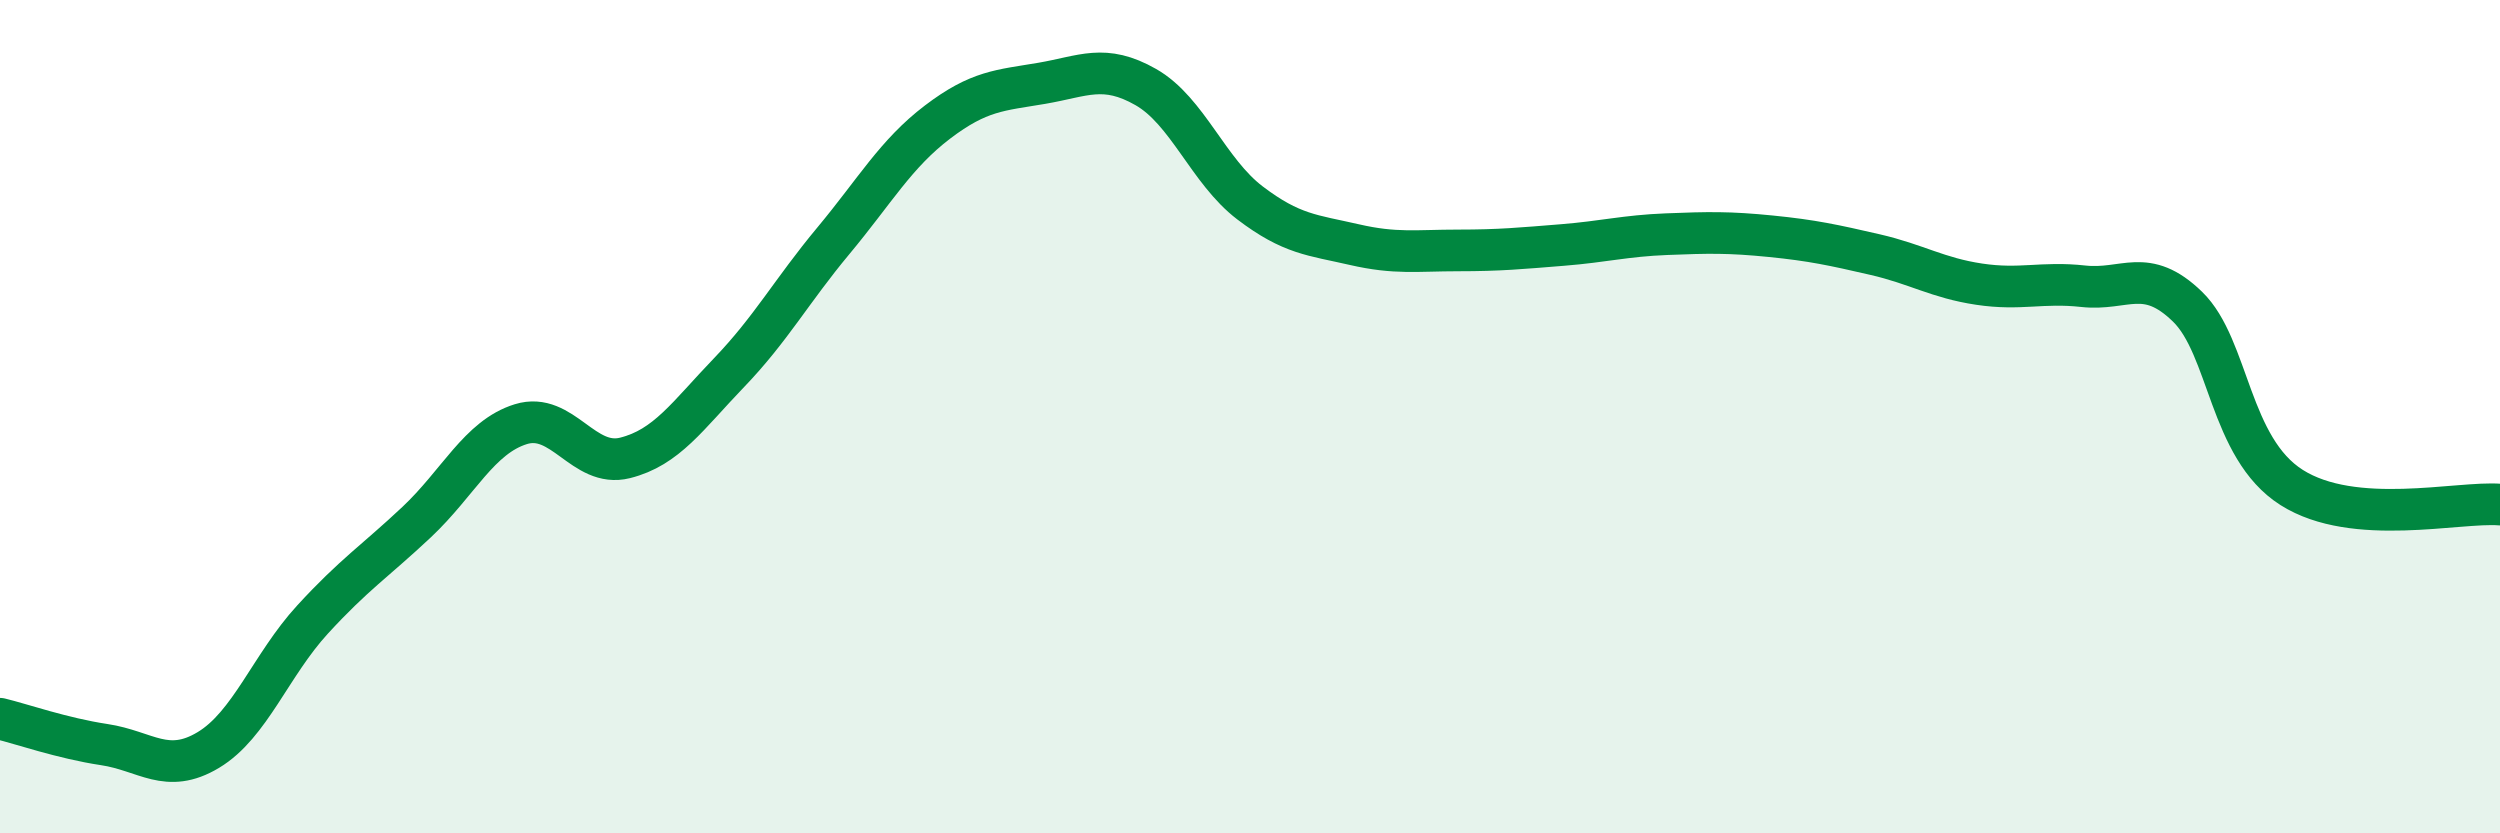
    <svg width="60" height="20" viewBox="0 0 60 20" xmlns="http://www.w3.org/2000/svg">
      <path
        d="M 0,17.25 C 0.5,17.37 1.5,17.72 2.5,17.87 C 3.5,18.02 4,18.6 5,18 C 6,17.4 6.5,15.96 7.5,14.87 C 8.5,13.78 9,13.47 10,12.53 C 11,11.59 11.5,10.49 12.5,10.18 C 13.5,9.87 14,11.24 15,10.99 C 16,10.74 16.5,9.98 17.5,8.94 C 18.5,7.9 19,6.98 20,5.78 C 21,4.58 21.5,3.69 22.5,2.93 C 23.5,2.17 24,2.17 25,2 C 26,1.83 26.5,1.52 27.5,2.09 C 28.5,2.66 29,4.11 30,4.87 C 31,5.63 31.5,5.64 32.5,5.87 C 33.5,6.1 34,6.01 35,6.01 C 36,6.01 36.5,5.96 37.5,5.88 C 38.5,5.8 39,5.66 40,5.62 C 41,5.58 41.5,5.57 42.5,5.67 C 43.5,5.77 44,5.88 45,6.11 C 46,6.34 46.5,6.67 47.5,6.82 C 48.5,6.97 49,6.76 50,6.87 C 51,6.98 51.5,6.39 52.5,7.36 C 53.5,8.33 53.5,10.75 55,11.7 C 56.5,12.65 59,12.03 60,12.11L60 20L0 20Z"
        fill="#008740"
        opacity="0.1"
        stroke-linecap="round"
        stroke-linejoin="round"
      />
      <path
        d="M 0,17.25 C 0.5,17.37 1.5,17.72 2.5,17.87 C 3.5,18.02 4,18.6 5,18 C 6,17.4 6.5,15.96 7.5,14.87 C 8.5,13.78 9,13.47 10,12.53 C 11,11.59 11.5,10.49 12.5,10.18 C 13.5,9.87 14,11.24 15,10.99 C 16,10.74 16.5,9.98 17.5,8.94 C 18.5,7.9 19,6.98 20,5.78 C 21,4.58 21.5,3.69 22.5,2.93 C 23.5,2.17 24,2.17 25,2 C 26,1.83 26.5,1.52 27.5,2.09 C 28.5,2.66 29,4.11 30,4.87 C 31,5.63 31.5,5.64 32.5,5.87 C 33.5,6.1 34,6.01 35,6.01 C 36,6.01 36.5,5.96 37.5,5.88 C 38.5,5.8 39,5.66 40,5.62 C 41,5.58 41.5,5.57 42.5,5.67 C 43.5,5.77 44,5.88 45,6.11 C 46,6.34 46.5,6.67 47.5,6.82 C 48.5,6.97 49,6.76 50,6.87 C 51,6.98 51.5,6.39 52.5,7.36 C 53.5,8.33 53.5,10.75 55,11.7 C 56.5,12.65 59,12.03 60,12.11"
        stroke="#008740"
        stroke-width="1"
        fill="none"
        stroke-linecap="round"
        stroke-linejoin="round"
      />
    </svg>
  